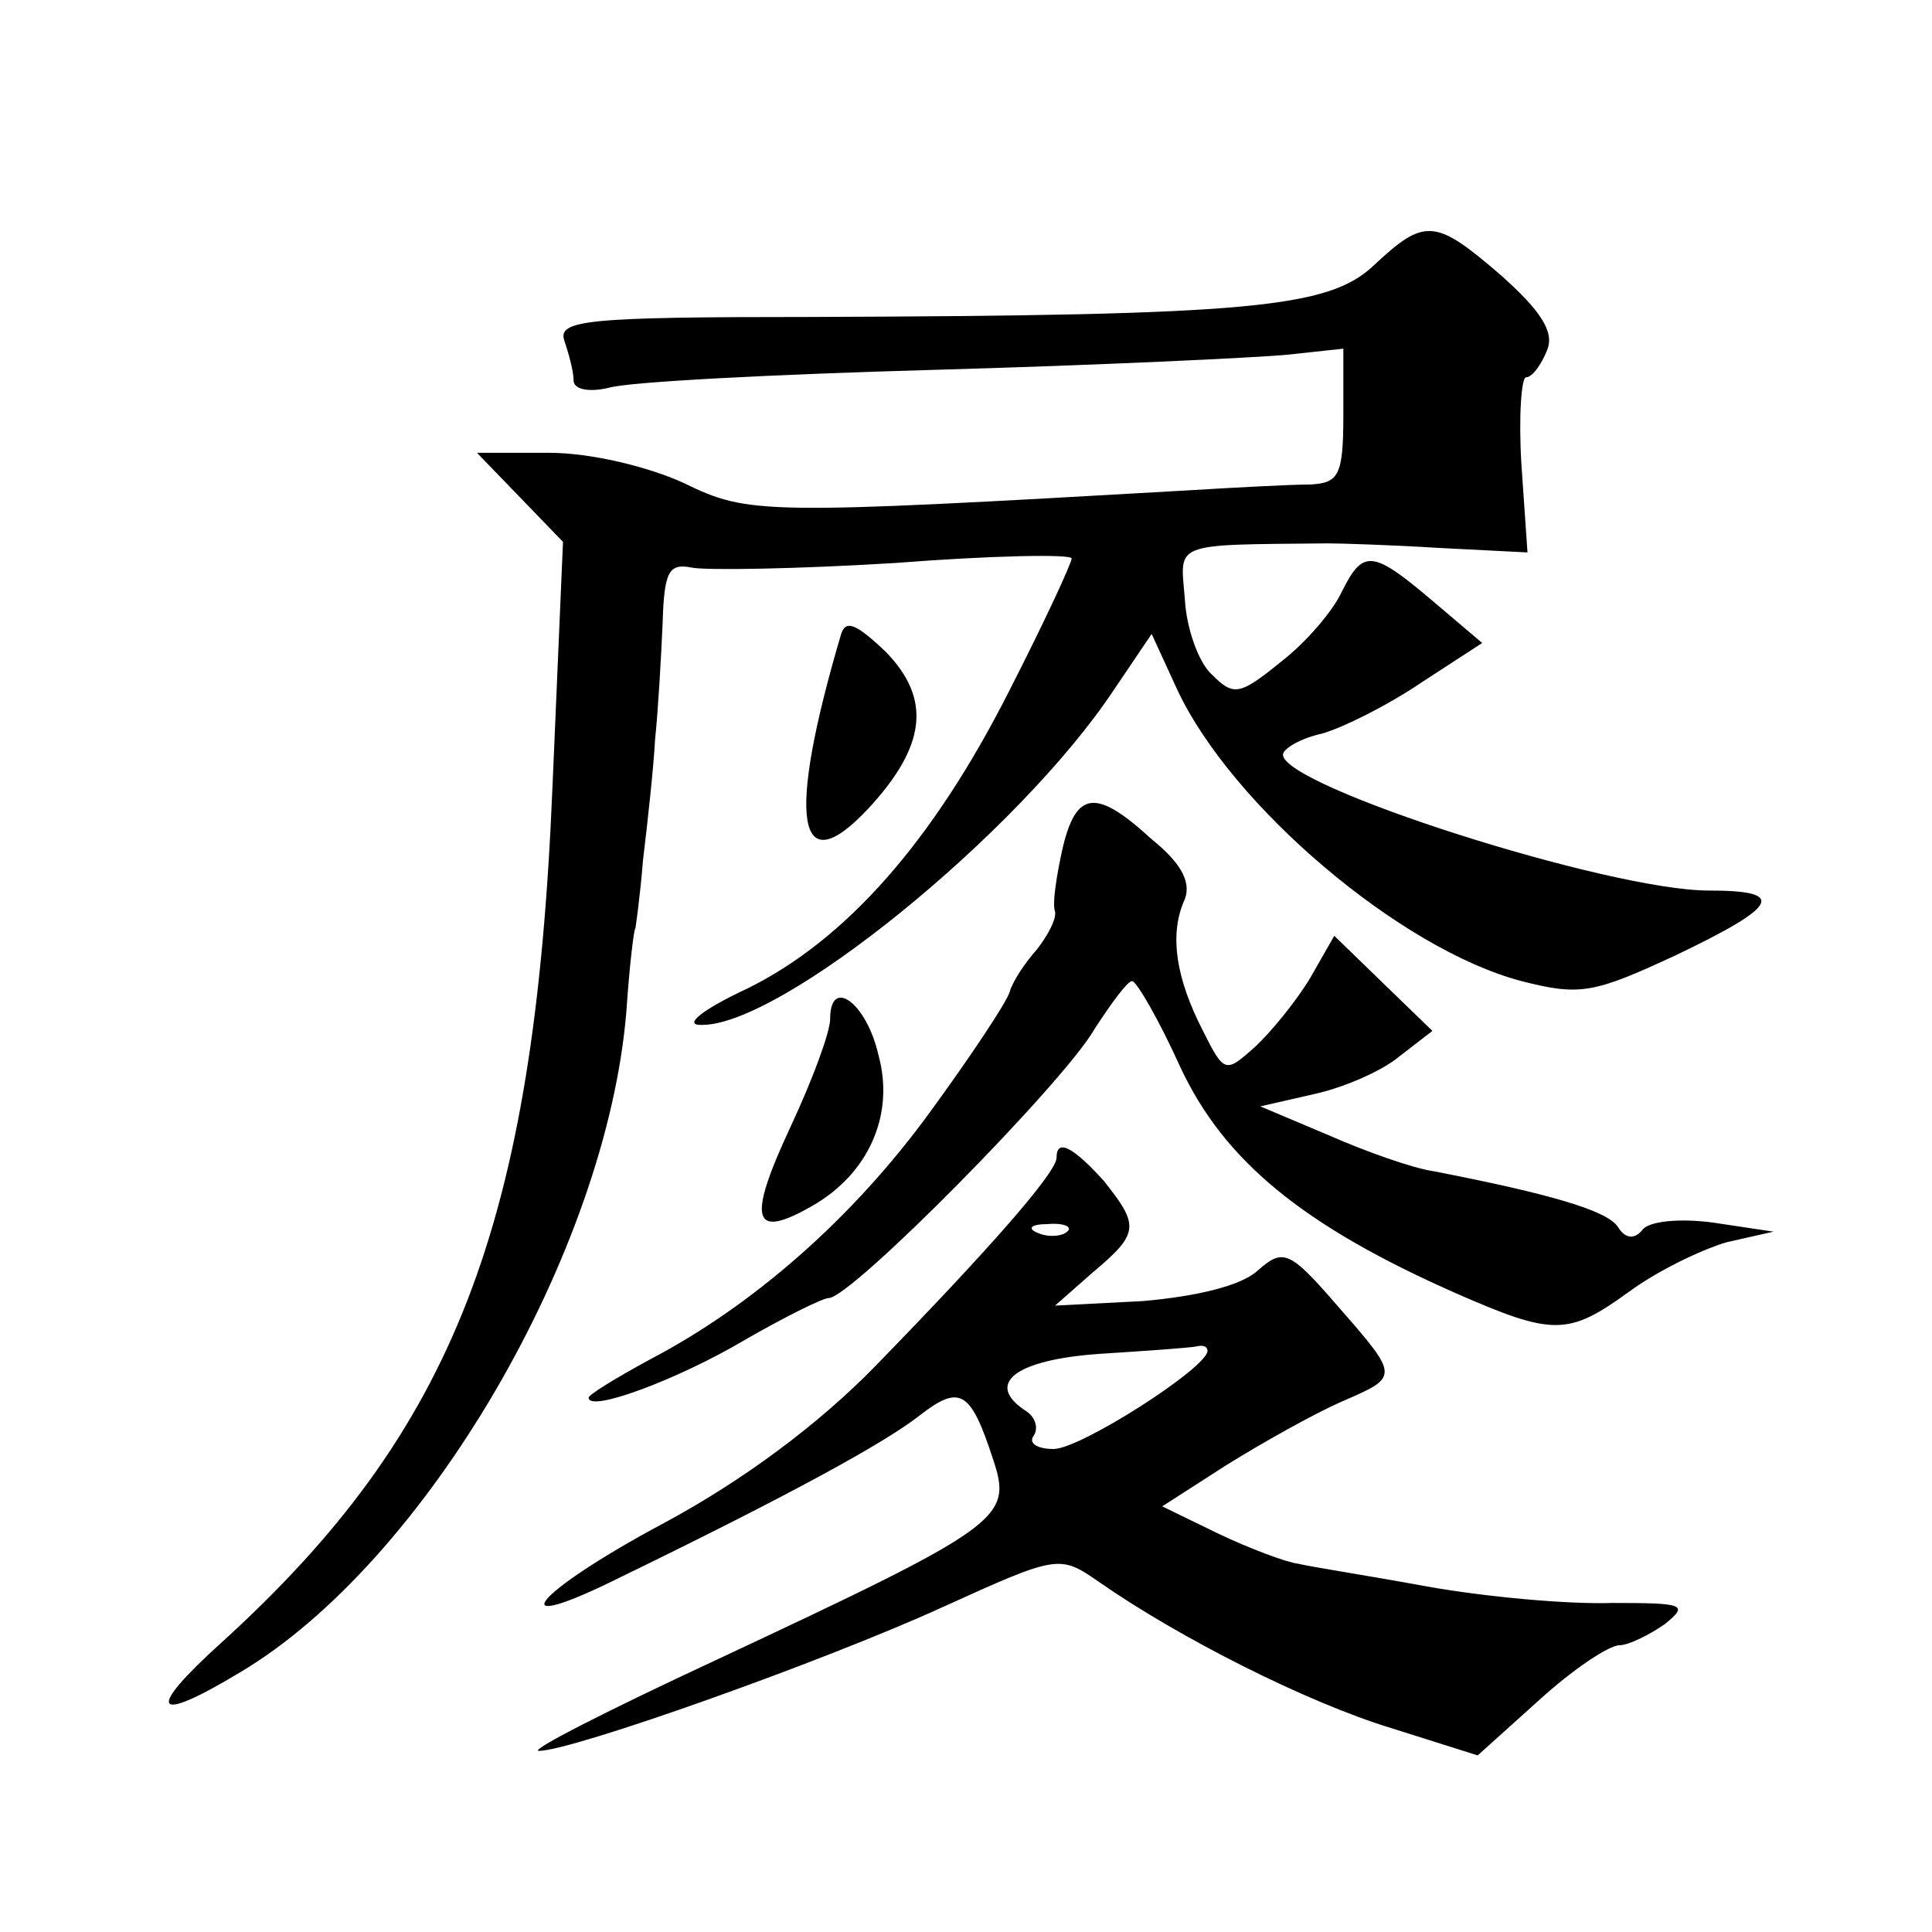 <?xml version="1.0" standalone="no"?>
<!DOCTYPE svg PUBLIC "-//W3C//DTD SVG 20010904//EN"
 "http://www.w3.org/TR/2001/REC-SVG-20010904/DTD/svg10.dtd">
<svg version="1.0" xmlns="http://www.w3.org/2000/svg"
 width="128pt" height="128pt" viewBox="0 0 128 128"
 preserveAspectRatio="xMidYMid meet">
<g transform="translate(0,128) scale(0.1,-0.1)"
fill="#0" stroke="none">
<path d="M910 1104 c-30 -28 -81 -33 -373 -34 -149 0 -168 -2 -163 -16 3 -9 6 -20
6 -26 0 -6 10 -8 23 -5 12 4 110 9 217 12 107 3 212 8 233 10 l37 4 0 -44 c0 -40
-3 -45 -22 -46 -13 0 -50 -2 -83 -4 -280 -16 -289 -16 -332 5 -24 11 -62 20 -89
20 l-48 0 29 -30 28 -29 -7 -163 c-12 -290 -65 -426 -219 -566 -51 -46 -46 -55
12 -20 123 73 243 279 256 438 2 30 5 55 6 55 0 0 3 20 5 45 3 25 7 61 8 80 2 19
4 54 5 77 1 34 4 40 19 37 9 -2 70 -1 135 3 64 5 117 6 117 3 0 -3 -18 -42 -41
-87 -51 -101 -109 -166 -174 -198 -30 -14 -42 -24 -31 -24 52 -2 211 127 274 222
l25 37 17 -37 c36 -77 148 -172 228 -193 39 -10 48 -8 102 17 69 33 74 43 22 43
-66 0 -282 69 -282 90 0 4 12 11 26 14 14 4 44 19 66 34 l40 26 -33 28 c-40 34
-46 34 -60 6 -6 -13 -24 -34 -41 -47 -27 -22 -31 -22 -45 -8 -9 8 -17 31 -18 50
-3 38 -10 36 95 37 8 0 41 -1 73 -3 l59 -3 -4 58 c-2 32 0 58 3 58 4 0 10 8 14
18 5 12 -4 26 -31 50 -43 37 -50 38 -84 6z M557 859 c-36 -122 -29 -165 18 -115
39 42 42 73 12 104 -20 19 -27 22 -30 11z M704 718 c-4 -18 -7 -37 -5 -42 1 -5
-5 -16 -12 -25 -8 -9 -16 -21 -18 -28 -2 -7 -26 -43 -53 -80 -51 -70 -117 -128
-186 -164 -22 -12 -40 -23 -40 -25 0 -10 59 12 103 38 26 15 52 28 56 28 15 0 156
143 176 178 11 17 22 32 25 32 3 0 18 -26 32 -57 29 -62 81 -105 183 -150 64 -28
74 -28 114 1 19 14 48 28 65 33 l31 7 -40 6 c-22 3 -43 1 -47 -5 -5 -6 -11 -6 -16
2 -7 11 -45 22 -122 37 -14 2 -45 13 -70 24 l-45 19 35 8 c19 4 45 15 57 25 l22
17 -32 31 -33 32 -16 -28 c-9 -15 -26 -36 -37 -46 -19 -17 -20 -17 -34 11 -18 35
-22 63 -13 85 6 12 0 25 -21 42 -37 34 -50 32 -59 -6z M550 605 c0 -9 -12 -41 -26
-71 -29 -62 -26 -76 14 -53 37 21 55 60 44 100 -8 35 -32 52 -32 24z M700 513 c0
-10 -46 -62 -120 -138 -38 -39 -88 -76 -140 -104 -88 -47 -111 -77 -27 -35 111
54 173 88 196 106 27 21 34 17 49 -29 13 -39 6 -44 -184 -133 -71 -33 -124 -60
-117 -60 22 0 188 59 267 95 77 35 78 35 104 17 53 -37 138 -80 194 -97 l57 -18
40 36 c23 21 47 37 54 37 6 0 20 7 30 14 16 13 13 14 -35 14 -29 -1 -84 4 -123
11 -38 7 -77 13 -85 15 -8 1 -32 10 -53 20 l-37 18 42 27 c24 15 58 34 76 42 39
17 40 16 -2 64 -32 37 -36 38 -53 23 -11 -10 -41 -17 -76 -20 l-58 -3 25 22 c31
26 31 31 7 61 -20 22 -31 28 -31 15z m7 -49 c-3 -3 -12 -4 -19 -1 -8 3 -5 6 6 6
11 1 17 -2 13 -5z m93 -79 c0 -11 -84 -65 -102 -65 -11 0 -17 4 -13 9 3 5 1 12
-5 16 -28 18 -8 34 48 38 31 2 60 4 65 5 4 1 7 0 7 -3z"/>
</g>
</svg>

